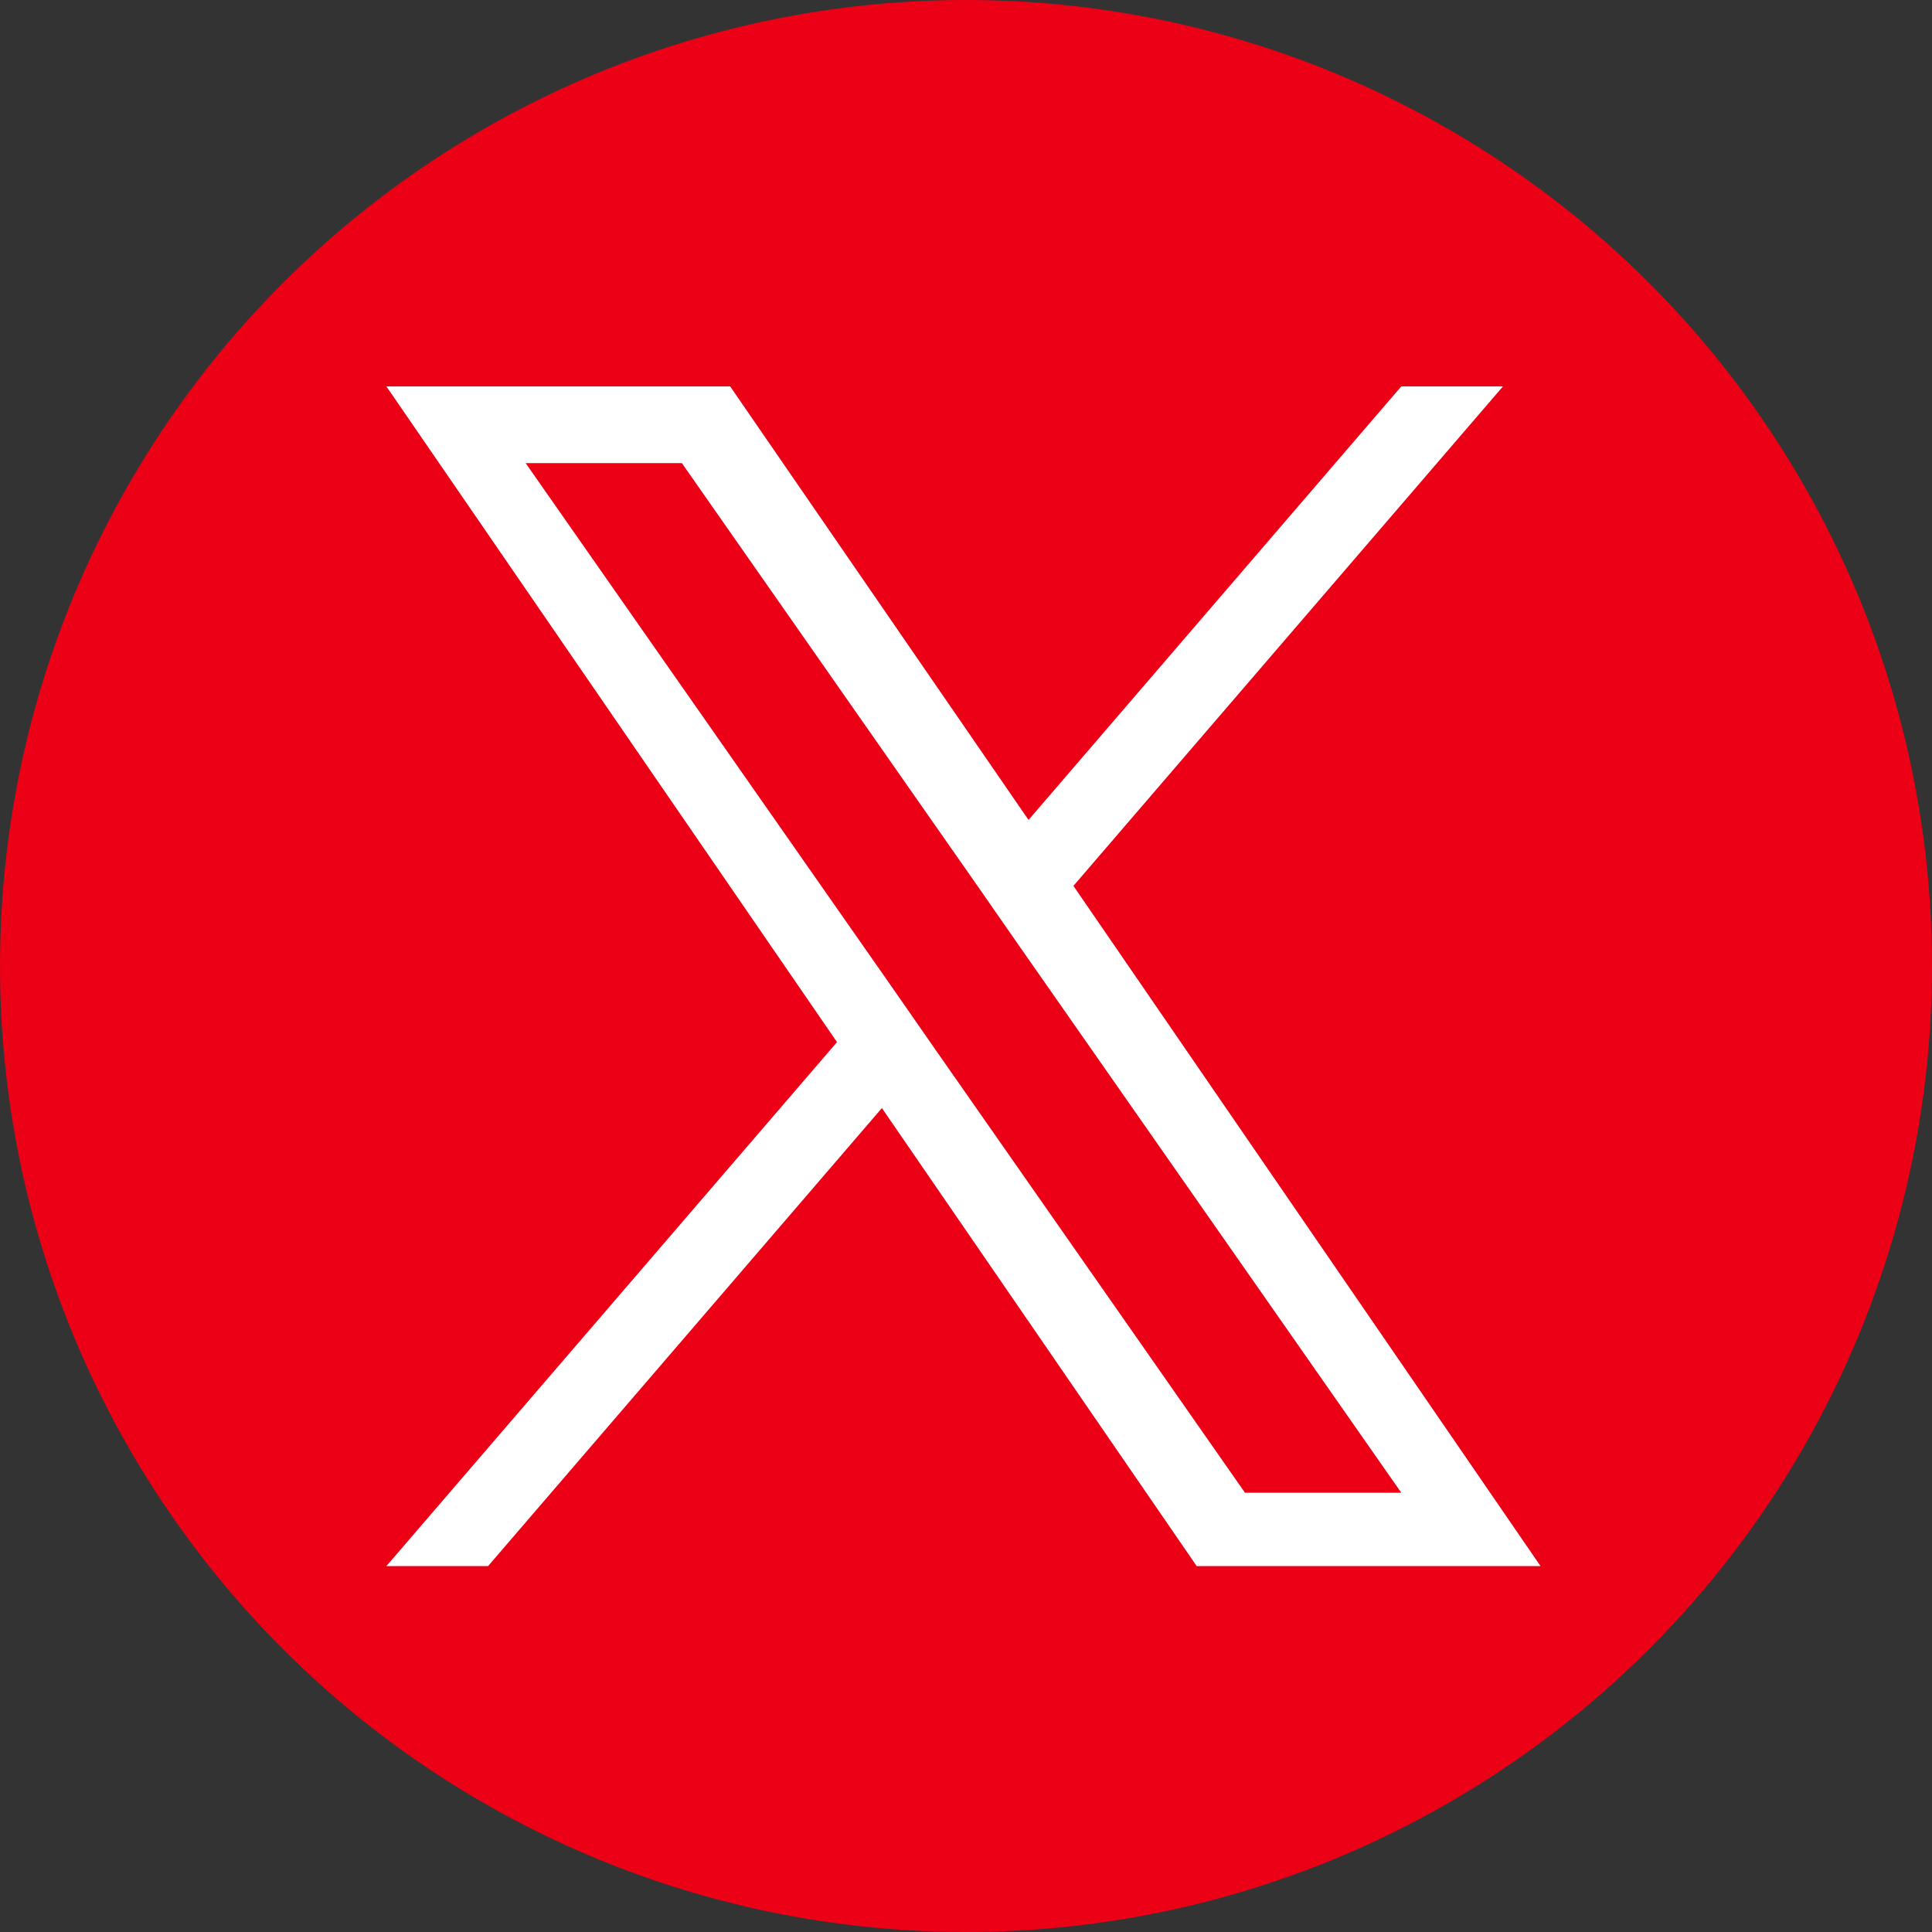 <svg width="30" height="30" viewBox="0 0 30 30" fill="none" xmlns="http://www.w3.org/2000/svg"><rect x="0" y="0" width="30" height="30" fill="#333333" stroke="none"/><g clip-path="url(#clip0_2_13)"><circle cx="15" cy="15" r="15" fill="#EC0016"/><path d="M16.668 13.756L23.338 6H21.759L15.971 12.732L11.338 6H6L12.997 16.182L6 24.318H7.579L13.694 17.206L18.582 24.318H23.921L16.668 13.756ZM14.506 16.271L13.8 15.256L8.162 7.191H10.588L15.141 13.703L15.847 14.718L21.759 23.179H19.332L14.506 16.271Z" fill="white"/></g><defs><clipPath id="clip0_2_13"><rect width="30" height="30" fill="white"/></clipPath></defs></svg>